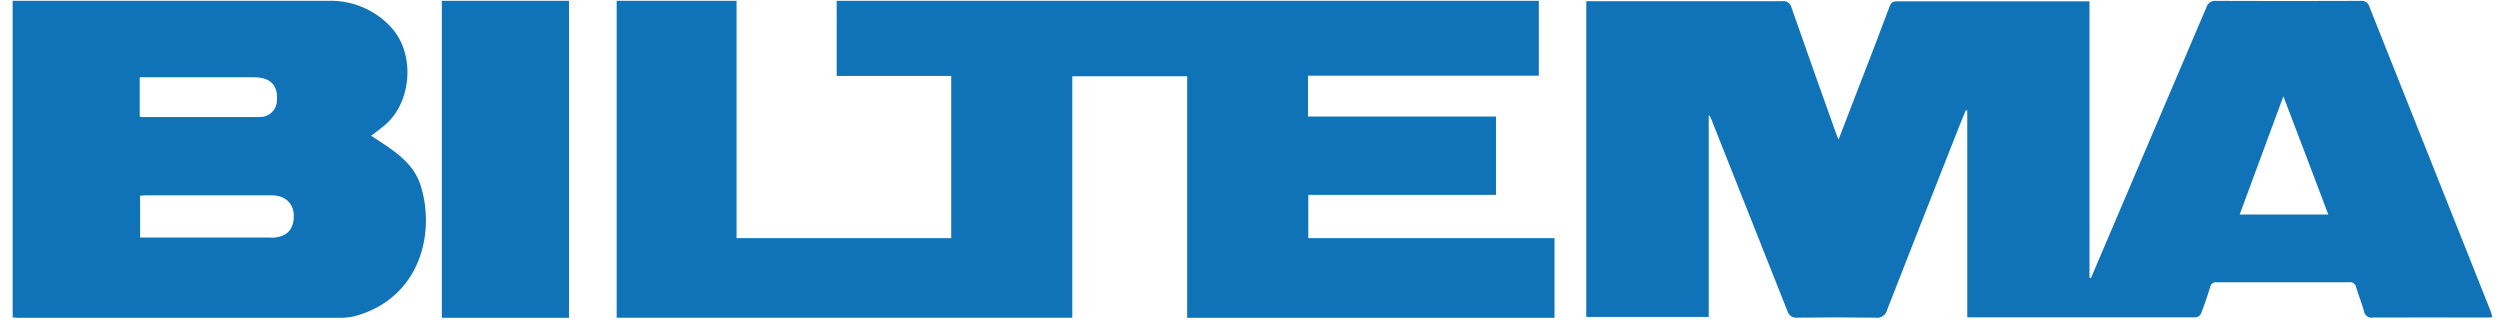 <svg width="161" height="21" viewBox="0 0 161 21" fill="none" xmlns="http://www.w3.org/2000/svg">
<g clip-path="url(#clip0_6669_278782)">
<path fill-rule="evenodd" clip-rule="evenodd" d="M100.11 20.468H76.454V4.913H69.056V20.461H39.714V0.051H47.435V15.336H61.259V4.889H53.882V0.051H99.1V4.873H84.234V7.507H96.341V12.548H84.255V15.336H100.11V20.468ZM28.454 20.468V0.051H36.643V20.468H28.454ZM144.235 13.814H149.943C148.984 11.301 148.051 8.805 147.049 6.2C146.087 8.798 145.167 11.284 144.235 13.814ZM160.396 20.037C160.443 20.149 160.47 20.279 160.506 20.431C160.333 20.451 160.196 20.451 160.059 20.451C157.639 20.451 155.223 20.435 152.803 20.451C152.795 20.451 152.788 20.453 152.779 20.455C152.653 20.471 152.525 20.436 152.425 20.358C152.324 20.28 152.258 20.166 152.242 20.04C152.095 19.524 151.894 19.021 151.738 18.508C151.722 18.406 151.667 18.314 151.585 18.252C151.502 18.19 151.398 18.163 151.296 18.177H142.756C142.659 18.163 142.56 18.188 142.481 18.246C142.403 18.305 142.35 18.391 142.335 18.488C142.163 19.058 141.97 19.621 141.756 20.176C141.725 20.243 141.678 20.301 141.62 20.346C141.563 20.392 141.495 20.422 141.422 20.437H126.787L126.692 20.414V7.12L126.595 7.1C126.475 7.393 126.356 7.684 126.238 7.975C124.66 11.963 123.092 15.955 121.533 19.951C121.495 20.117 121.394 20.263 121.25 20.357C121.107 20.452 120.933 20.488 120.764 20.458C119.094 20.433 117.422 20.433 115.752 20.458C115.609 20.476 115.465 20.442 115.346 20.362C115.227 20.281 115.141 20.16 115.106 20.021C113.476 15.898 111.842 11.78 110.204 7.667C110.174 7.568 110.118 7.478 110.041 7.409V20.411H102.157V0.076H114.769C114.905 0.054 115.044 0.084 115.157 0.162C115.27 0.24 115.348 0.358 115.374 0.493C116.304 3.167 117.26 5.829 118.208 8.497C118.259 8.66 118.318 8.781 118.403 8.99L119.642 5.769C120.338 3.99 121.02 2.206 121.69 0.417C121.774 0.205 121.86 0.087 122.136 0.087H134.564V17.899H134.661C135.832 15.149 137.005 12.4 138.176 9.653C139.486 6.586 140.793 3.523 142.095 0.467C142.171 0.194 142.438 0.018 142.721 0.056C145.825 0.07 148.929 0.07 152.036 0.056C152.158 0.041 152.282 0.071 152.384 0.14C152.486 0.21 152.559 0.314 152.589 0.434C155.188 6.969 157.79 13.503 160.396 20.037ZM17.452 15.297V15.308C18.434 15.304 18.932 14.812 18.921 13.879C18.905 13.087 18.358 12.579 17.498 12.579H9.37C9.261 12.579 9.151 12.601 9.022 12.601V15.297H17.452ZM8.998 4.977V7.48C9.048 7.537 9.07 7.537 9.07 7.537H16.682C16.941 7.551 17.197 7.474 17.404 7.318C17.611 7.162 17.756 6.938 17.813 6.685C17.973 5.546 17.485 4.977 16.341 4.977H8.998ZM27.09 11.942C28.058 15.034 27.048 19.167 22.925 20.341C22.582 20.43 22.228 20.473 21.874 20.467H1.213C1.09 20.467 0.968 20.444 0.815 20.444V0.052H21.19C21.945 0.034 22.694 0.18 23.388 0.478C24.081 0.776 24.701 1.22 25.206 1.78C26.749 3.469 26.534 6.611 24.759 8.077C24.497 8.3 24.232 8.496 23.9 8.742L24.653 9.235C25.704 9.921 26.699 10.7 27.09 11.942Z" fill="#1073B7"/>
</g>
<defs>
<clipPath id="clip0_6669_278782">
<rect width="159.69" height="20.417" fill="white" transform="translate(0.815 0.051)"/>
</clipPath>
</defs>
</svg>
